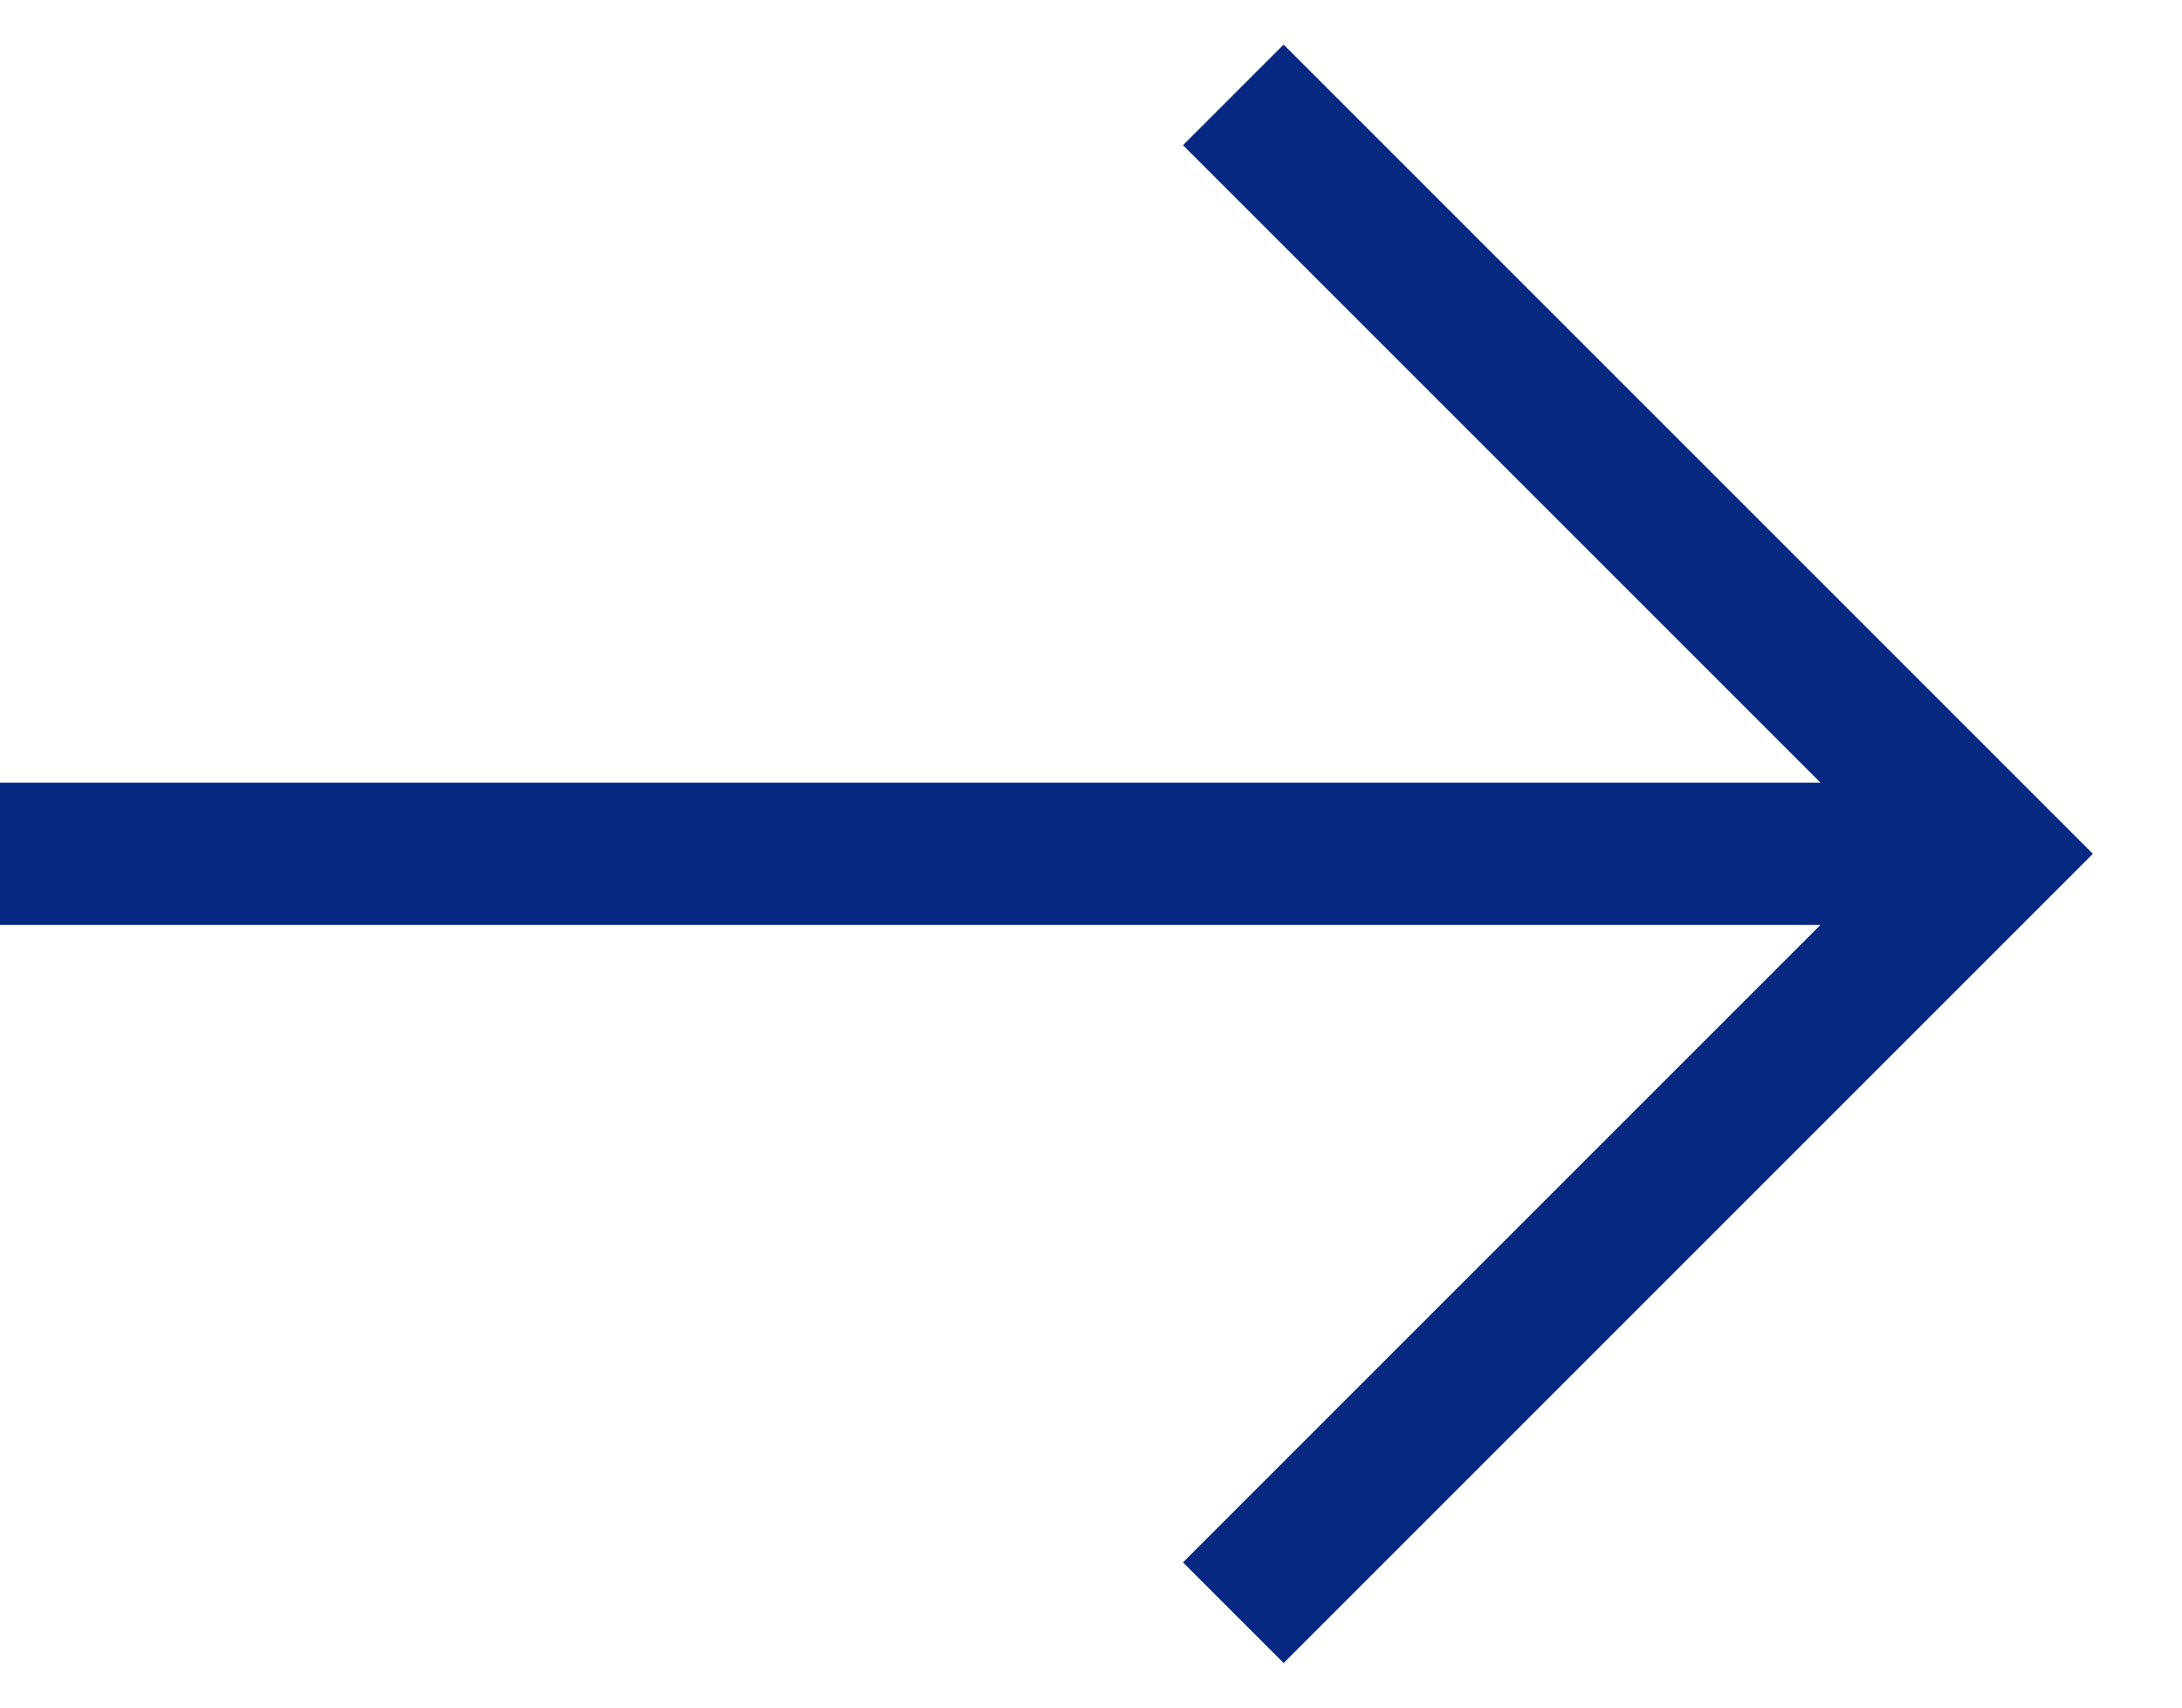 <svg width="23" height="18" viewBox="0 0 23 18" fill="none" xmlns="http://www.w3.org/2000/svg">
<path d="M0 9H20" stroke="#072881" stroke-width="1.5"/>
<path d="M13 17L21 9L13 1" stroke="#072881" stroke-width="1.5"/>
</svg>
